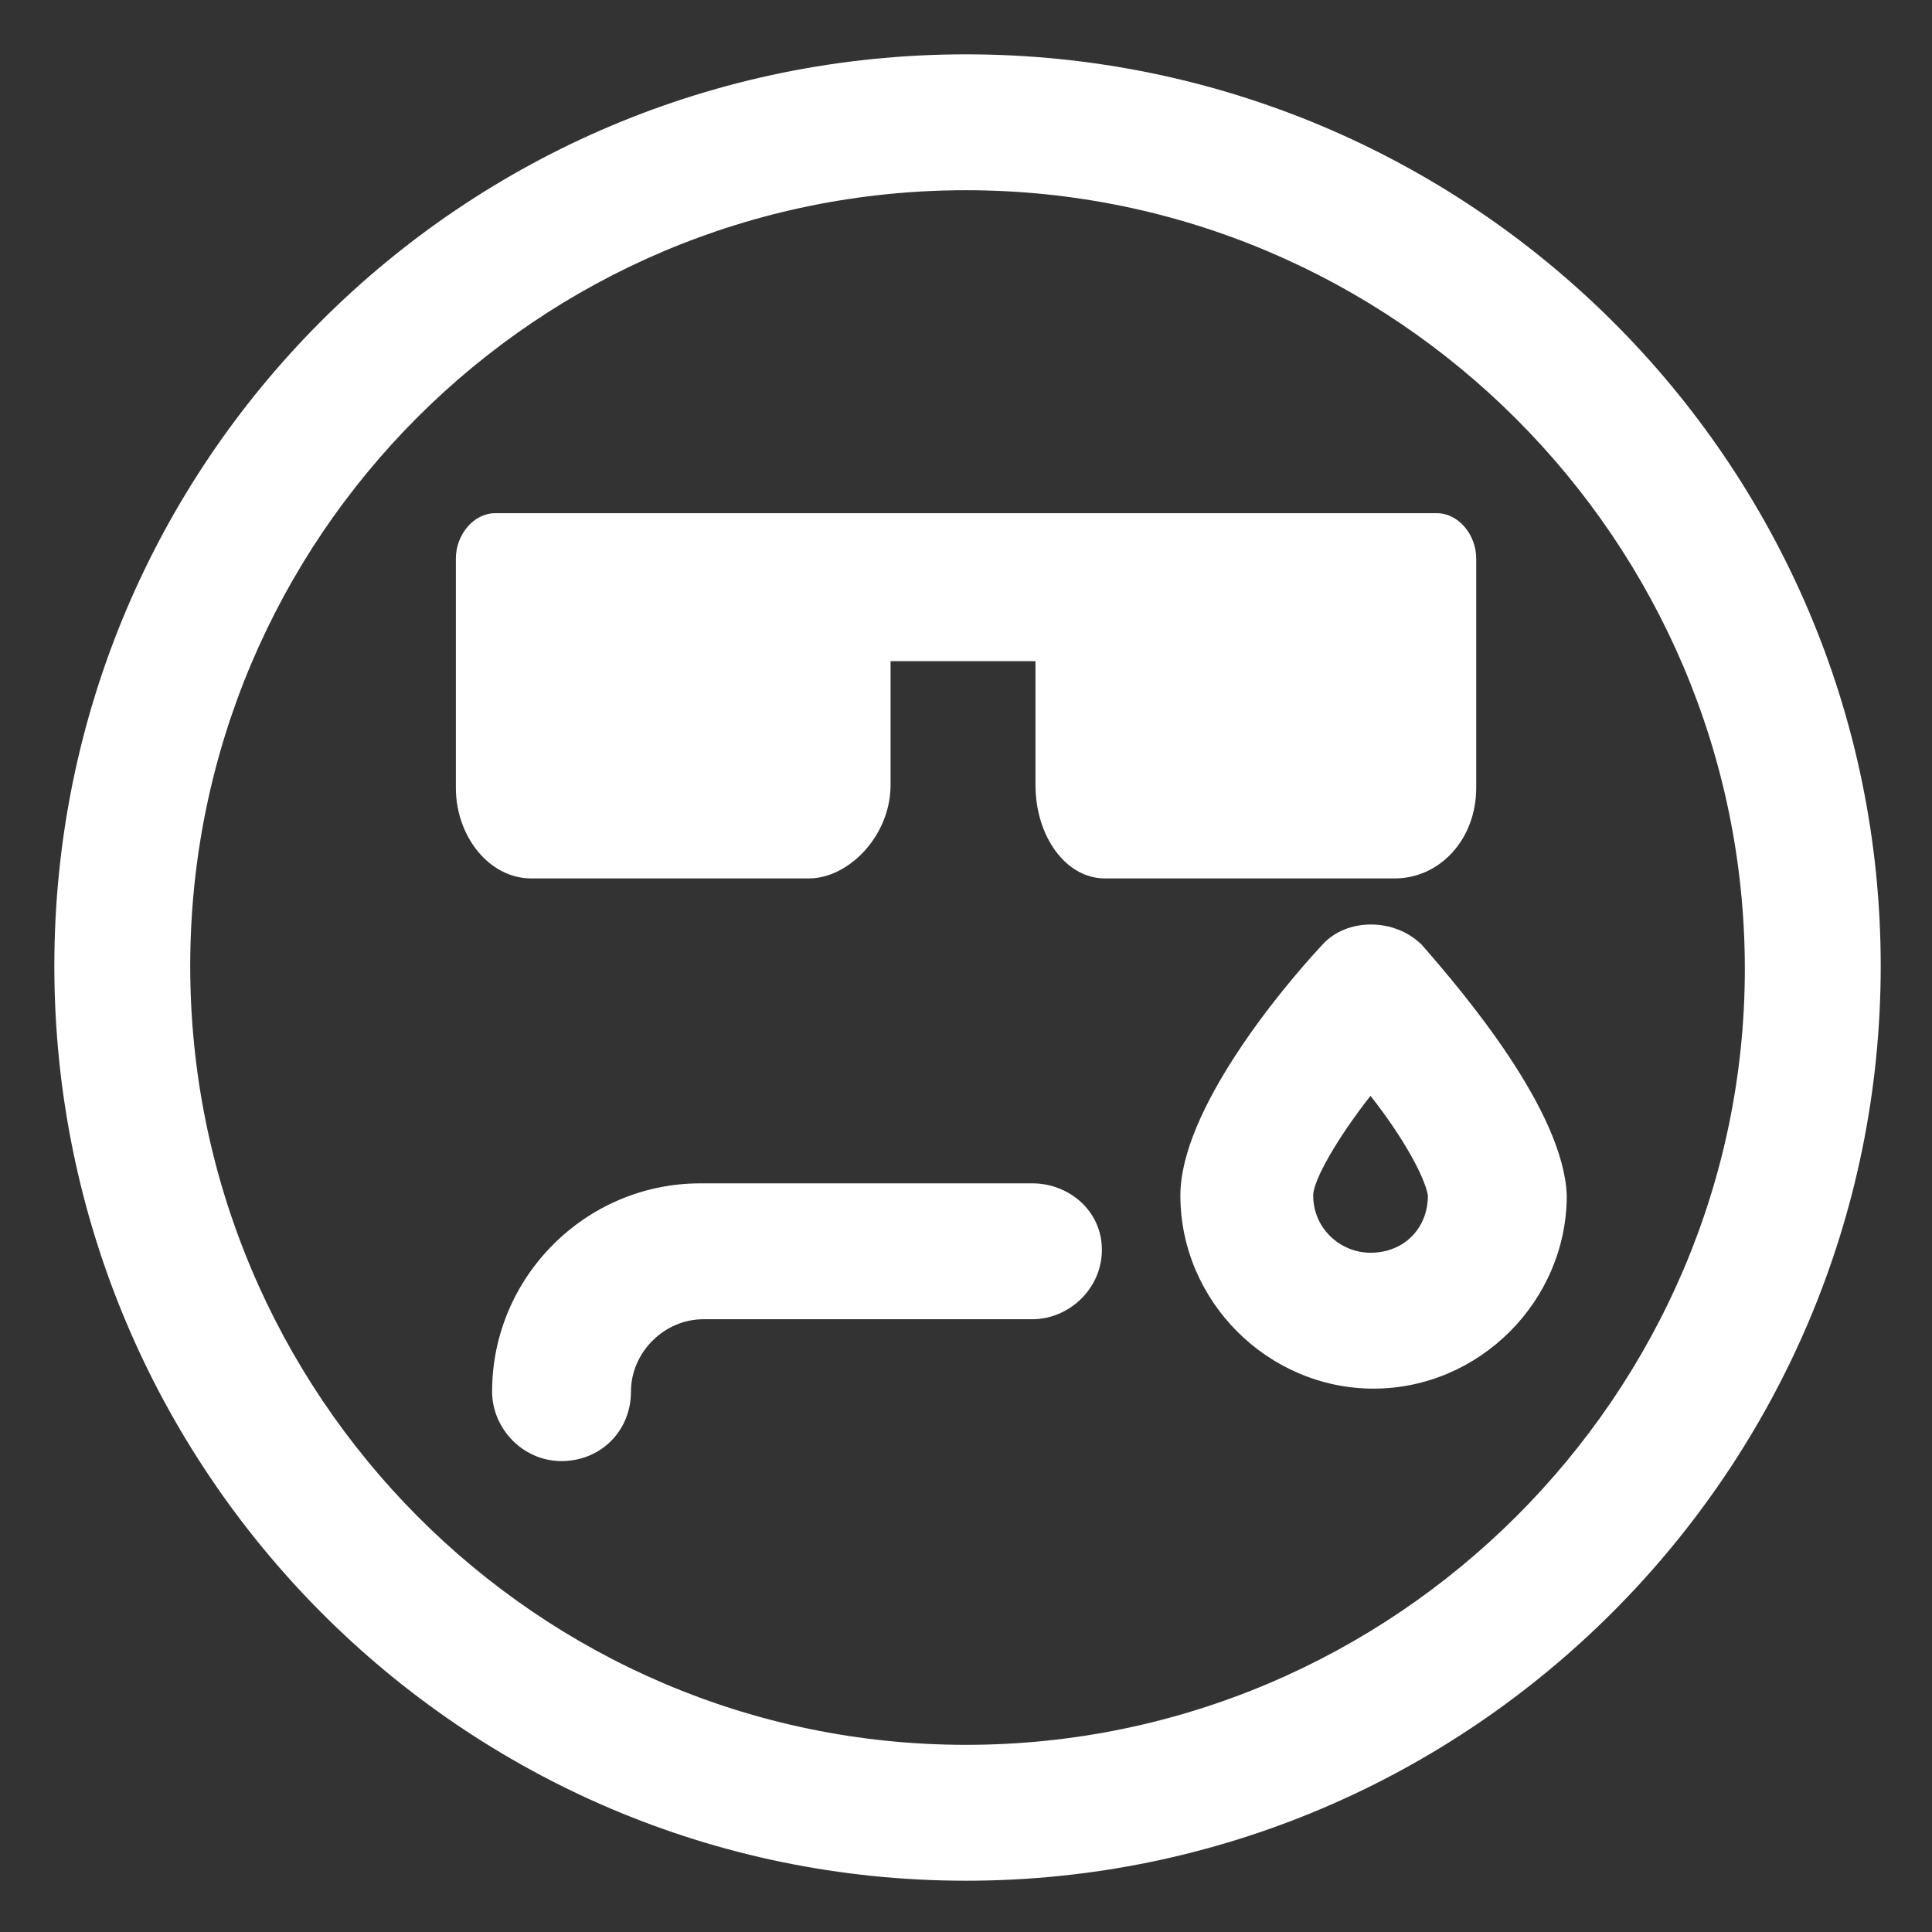 <svg xmlns="http://www.w3.org/2000/svg" width="24" height="24" viewBox="0 0 24 24" fill="none"><rect x="0" y="0" width="24" height="24" fill="#333333" stroke="none"/><g clip-path="url(#clip0_501_48797)"><path d="M12 0.675C5.738 0.675 0.675 5.738 0.675 12C0.675 18.262 5.738 23.363 12 23.363C18.262 23.363 23.363 18.262 23.363 12C23.363 5.738 18.262 0.675 12 0.675ZM12 21.675C6.675 21.675 2.363 17.325 2.363 12C2.363 6.675 6.675 2.363 12 2.363C17.325 2.363 21.675 6.713 21.675 12.037C21.675 17.325 17.325 21.675 12 21.675Z" fill="white"></path><path d="M18.338 9.787V6.938C18.338 6.638 18.113 6.375 17.85 6.375H6.15C5.888 6.375 5.663 6.638 5.663 6.938V9.787C5.663 10.387 6.075 10.912 6.6 10.912H10.05C10.538 10.912 11.063 10.387 11.063 9.75V8.213H12.863V9.75C12.863 10.387 13.238 10.912 13.725 10.912H17.325C17.888 10.912 18.338 10.425 18.338 9.787Z" fill="white"></path><path d="M12.825 14.7H8.7C7.275 14.7 6.113 15.863 6.113 17.288C6.113 17.738 6.488 18.15 6.975 18.15C7.463 18.15 7.838 17.775 7.838 17.288C7.838 16.8 8.25 16.388 8.738 16.388H12.825C13.275 16.388 13.688 16.013 13.688 15.525C13.688 15.038 13.275 14.7 12.825 14.7Z" fill="white"></path><path d="M17.663 11.738C17.325 11.4 16.725 11.4 16.425 11.738C15.9 12.3 14.663 13.8 14.663 14.85C14.663 16.163 15.75 17.25 17.063 17.25C18.375 17.25 19.463 16.163 19.463 14.85C19.425 13.8 18.188 12.338 17.663 11.738ZM17.025 15.562C16.65 15.562 16.313 15.262 16.313 14.85C16.313 14.662 16.613 14.137 17.025 13.613C17.438 14.137 17.7 14.625 17.738 14.85C17.738 15.262 17.438 15.562 17.025 15.562Z" fill="white"></path></g><defs><clipPath id="clip0_501_48797"><rect width="24" height="24" fill="white"></rect></clipPath></defs></svg>